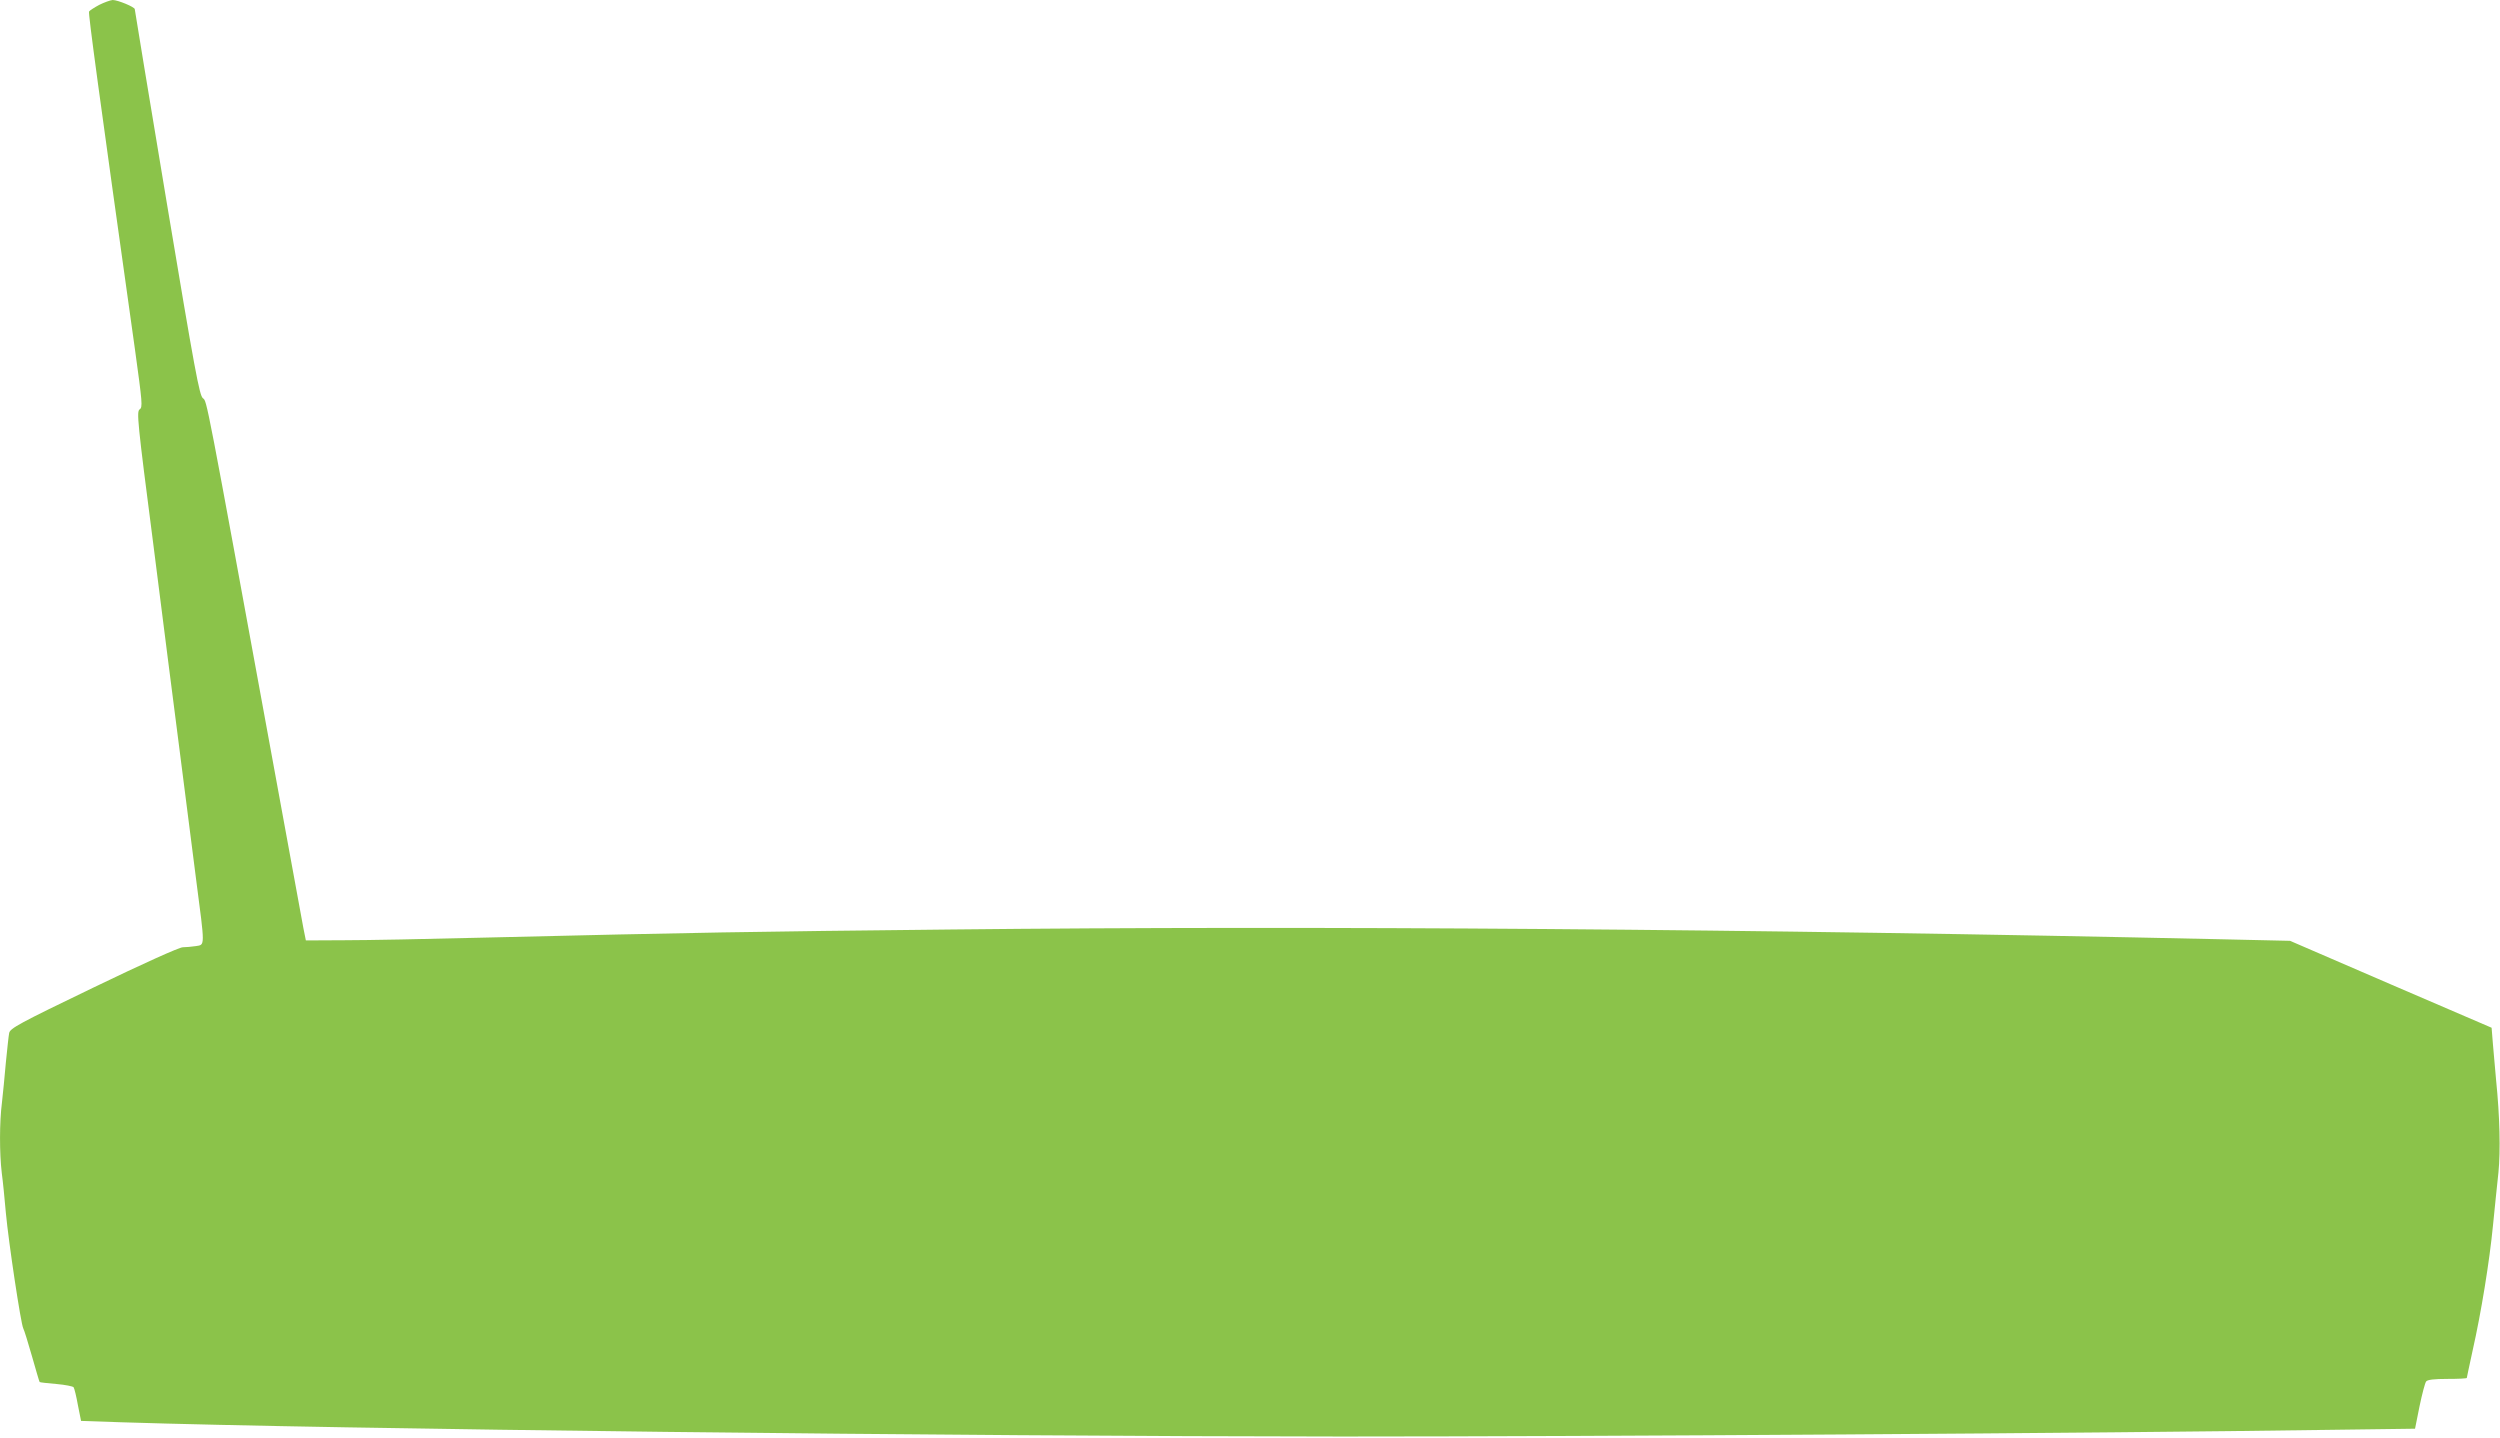 <?xml version="1.0" standalone="no"?>
<!DOCTYPE svg PUBLIC "-//W3C//DTD SVG 20010904//EN"
 "http://www.w3.org/TR/2001/REC-SVG-20010904/DTD/svg10.dtd">
<svg version="1.0" xmlns="http://www.w3.org/2000/svg"
 width="1280pt" height="736pt" viewBox="0 0 1280 736"
 preserveAspectRatio="xMidYMid meet">
<g transform="translate(0,736) scale(0.1,-0.1)"
fill="#8bc34a" stroke="none">
<path d="M508 7335 c-26 -14 -49 -29 -52 -34 -5 -8 48 -399 235 -1730 38 -276
40 -296 24 -307 -16 -12 -12 -58 70 -691 47 -373 108 -849 135 -1058 27 -209
65 -505 84 -657 46 -352 46 -334 -1 -342 -21 -3 -51 -6 -67 -6 -18 0 -202 -83
-457 -206 -384 -185 -427 -209 -432 -233 -3 -14 -10 -82 -17 -151 -6 -69 -15
-161 -20 -205 -13 -102 -13 -258 -1 -360 6 -44 15 -136 21 -205 14 -151 77
-569 89 -591 5 -9 25 -74 45 -144 20 -70 37 -129 39 -131 1 -2 40 -6 85 -10
46 -4 86 -12 89 -17 4 -6 14 -47 22 -92 l16 -80 205 -7 c1088 -35 4273 -72
6250 -73 1294 0 3891 17 5040 34 l455 6 23 115 c13 62 28 120 34 127 7 9 40
13 109 13 55 0 99 2 99 5 0 3 14 66 30 141 44 195 86 455 104 639 9 88 21 210
28 272 11 112 7 286 -12 473 -5 52 -12 134 -16 181 l-7 87 -516 222 -516 223
-355 8 c-2394 53 -4648 70 -6500 50 -1037 -11 -1284 -15 -2410 -42 -272 -7
-585 -13 -695 -13 l-199 -1 -13 65 c-7 36 -76 412 -153 835 -350 1912 -340
1859 -361 1876 -18 14 -40 132 -185 1000 -90 541 -164 987 -164 992 0 11 -87
47 -113 47 -12 -1 -43 -12 -69 -25z"/>
</g>
</svg>

